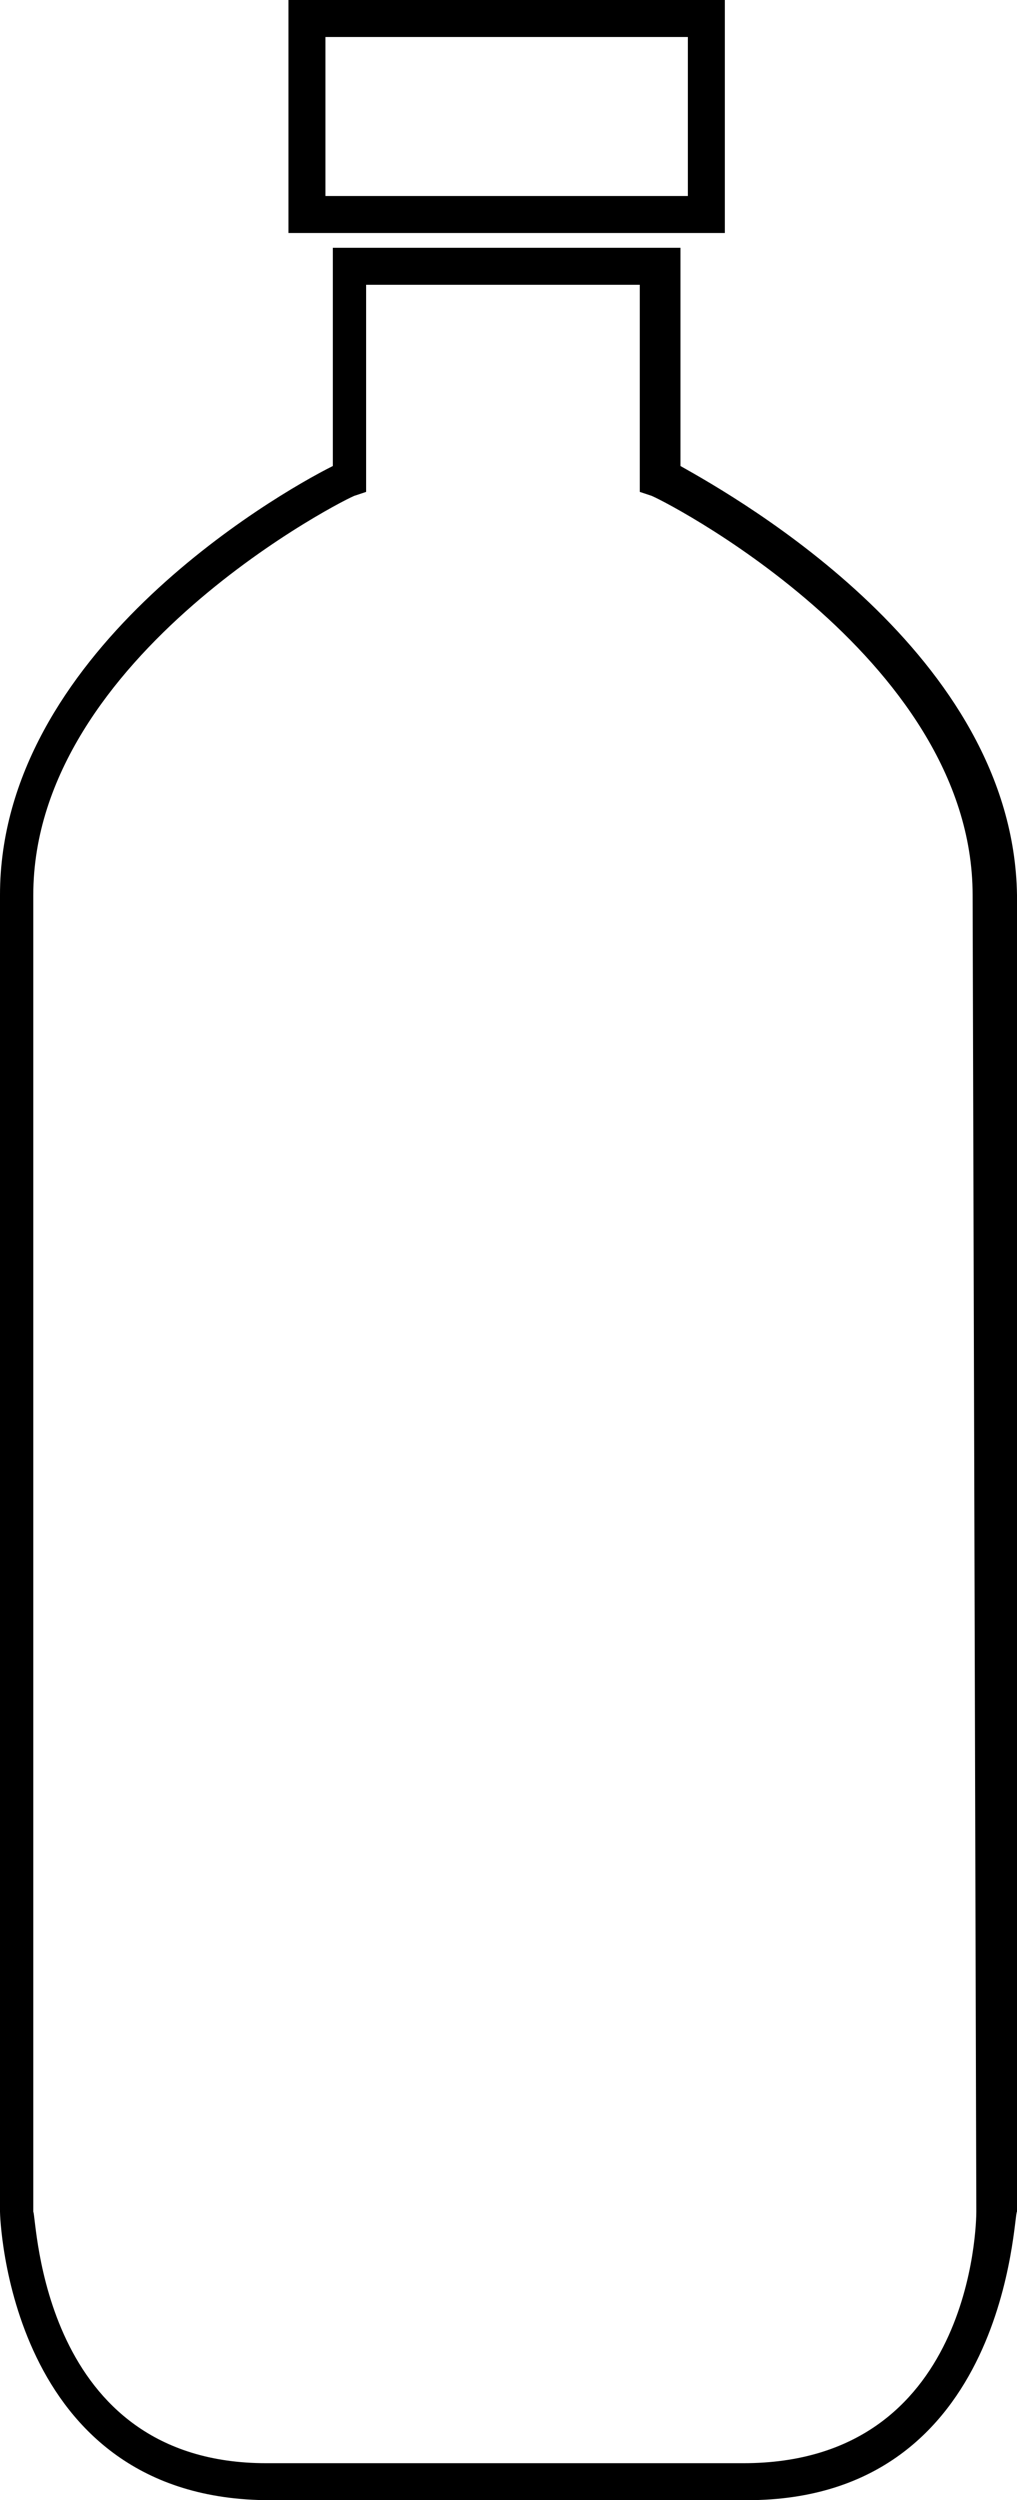 <?xml version="1.0" encoding="UTF-8"?><svg xmlns="http://www.w3.org/2000/svg" xmlns:xlink="http://www.w3.org/1999/xlink" height="67.6" preserveAspectRatio="xMidYMid meet" version="1.0" viewBox="36.3 16.2 27.5 67.6" width="27.5" zoomAndPan="magnify"><g id="change1_1"><path d="M54.7,28.8v-5.9h-9.4v5.9c-1.6,0.8-9,5.1-9,11.6V76c0,0.1,0.2,7.8,7.3,7.8h12.9c7.1,0,7.2-7.8,7.3-7.8V40.4 C63.7,33.9,56.3,29.7,54.7,28.8z M62.7,76c0,0.3-0.1,6.8-6.3,6.8H43.5c-6.1,0-6.2-6.6-6.3-6.8V40.4c0-6.5,8.6-10.8,8.7-10.8 l0.3-0.1v-5.6h7.4v5.6l0.3,0.1c0.1,0,8.7,4.3,8.7,10.8L62.7,76L62.7,76z" fill="inherit"/><path d="M55.9,16.2H44.1v6.3h11.8C55.9,22.5,55.9,16.2,55.9,16.2z M54.9,21.5h-9.8v-4.3h9.8V21.5z" fill="inherit"/></g></svg>